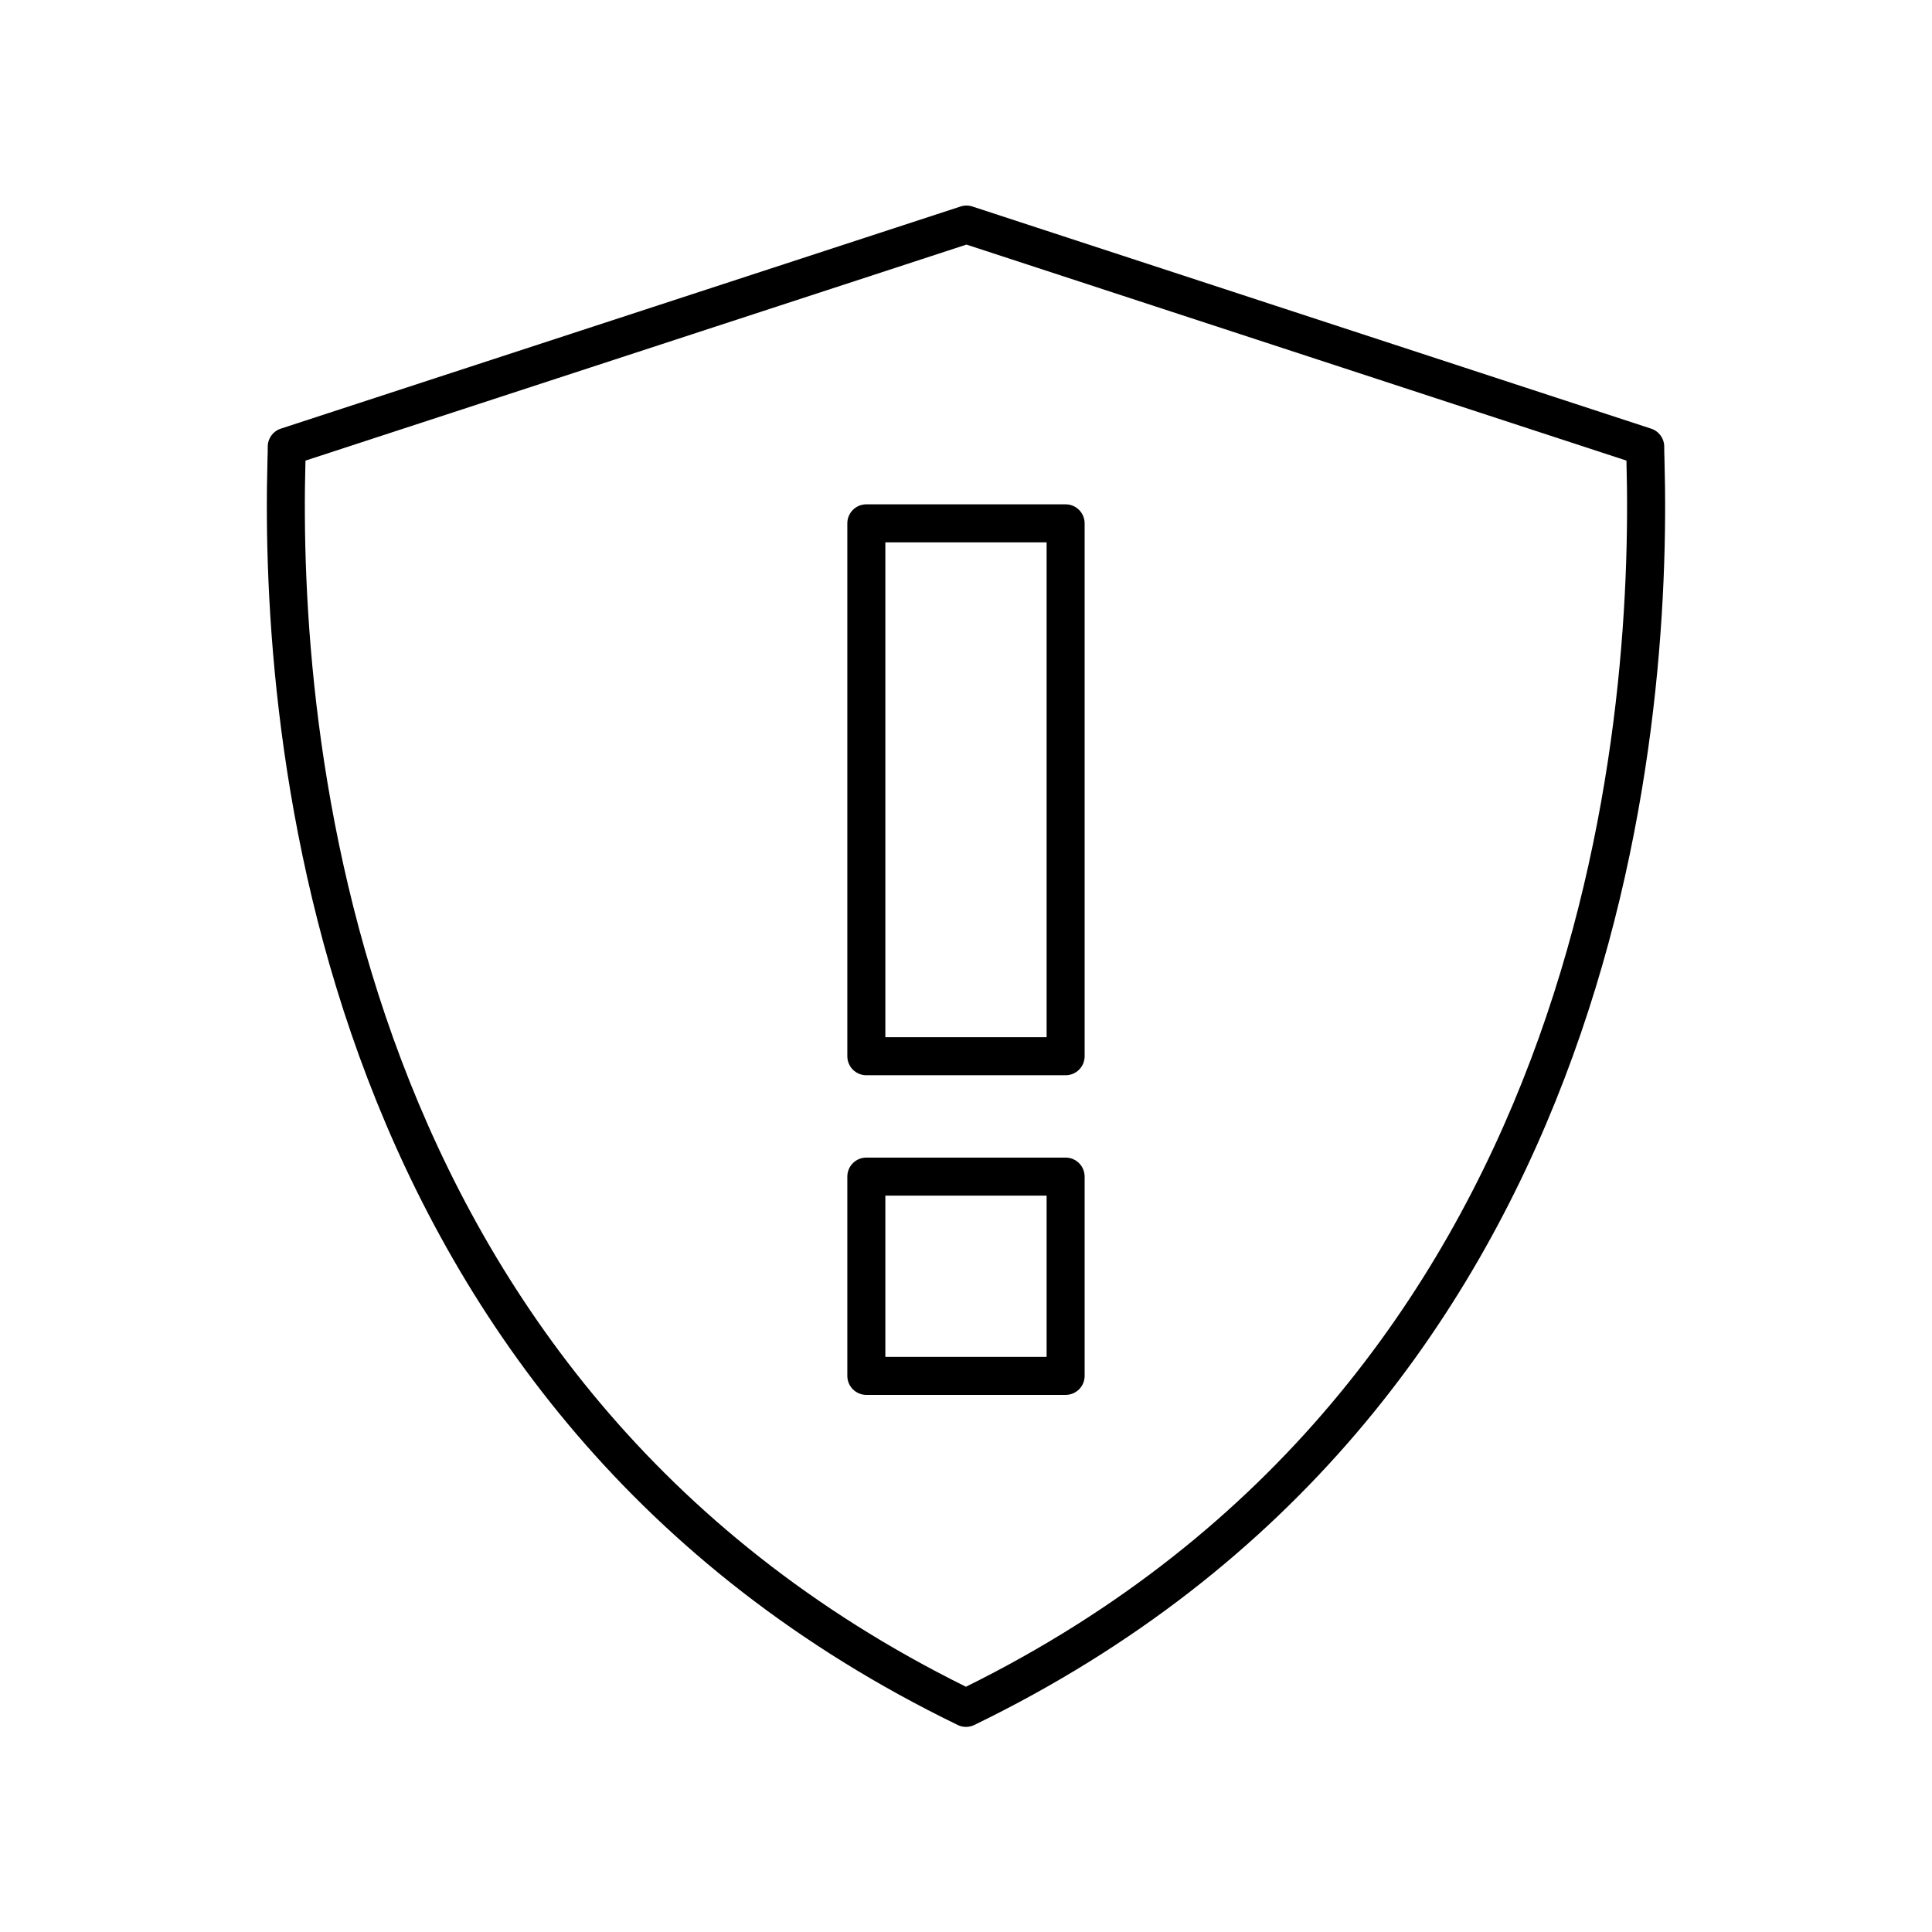 <?xml version="1.0" encoding="UTF-8"?>
<!-- The Best Svg Icon site in the world: iconSvg.co, Visit us! https://iconsvg.co -->
<svg fill="#000000" width="800px" height="800px" version="1.1" viewBox="144 144 512 512" xmlns="http://www.w3.org/2000/svg">
 <g>
  <path d="m397.8 601.14c0.691 0.34 1.445 0.508 2.199 0.508s1.504-0.168 2.199-0.508c171.16-83.059 184.93-262.05 182.91-335.16-0.051-1.691-0.082-2.867-0.07-3.473 0.055-2.223-1.359-4.219-3.469-4.91l-179.87-58.871c-1.023-0.336-2.121-0.336-3.133-0.004l-180.14 58.871c-2.117 0.691-3.527 2.691-3.473 4.914 0.016 0.609-0.02 1.785-0.07 3.484-2.012 73.105 11.781 252.1 182.91 335.14zm-172.84-334.86c0-0.07 0-0.145 0.004-0.215l175.16-57.246 174.9 57.242c0.004 0.066 0.004 0.137 0.004 0.203 1.961 70.832-11.25 243.77-175.04 324.74-163.77-80.957-176.99-253.9-175.04-324.73z"/>
  <path d="m373.59 428.95h52.812c2.785 0 5.039-2.254 5.039-5.039l-0.004-141.22c0-2.781-2.254-5.039-5.039-5.039h-52.809c-2.785 0-5.039 2.254-5.039 5.039v141.22c0 2.781 2.254 5.039 5.039 5.039zm5.039-141.22h42.734v131.14h-42.734z"/>
  <path d="m373.59 513.66h52.812c2.785 0 5.039-2.254 5.039-5.039l-0.004-52.809c0-2.781-2.254-5.039-5.039-5.039h-52.809c-2.785 0-5.039 2.254-5.039 5.039v52.809c0 2.781 2.254 5.039 5.039 5.039zm5.039-52.812h42.734v42.734h-42.734z"/>
 </g>
</svg>